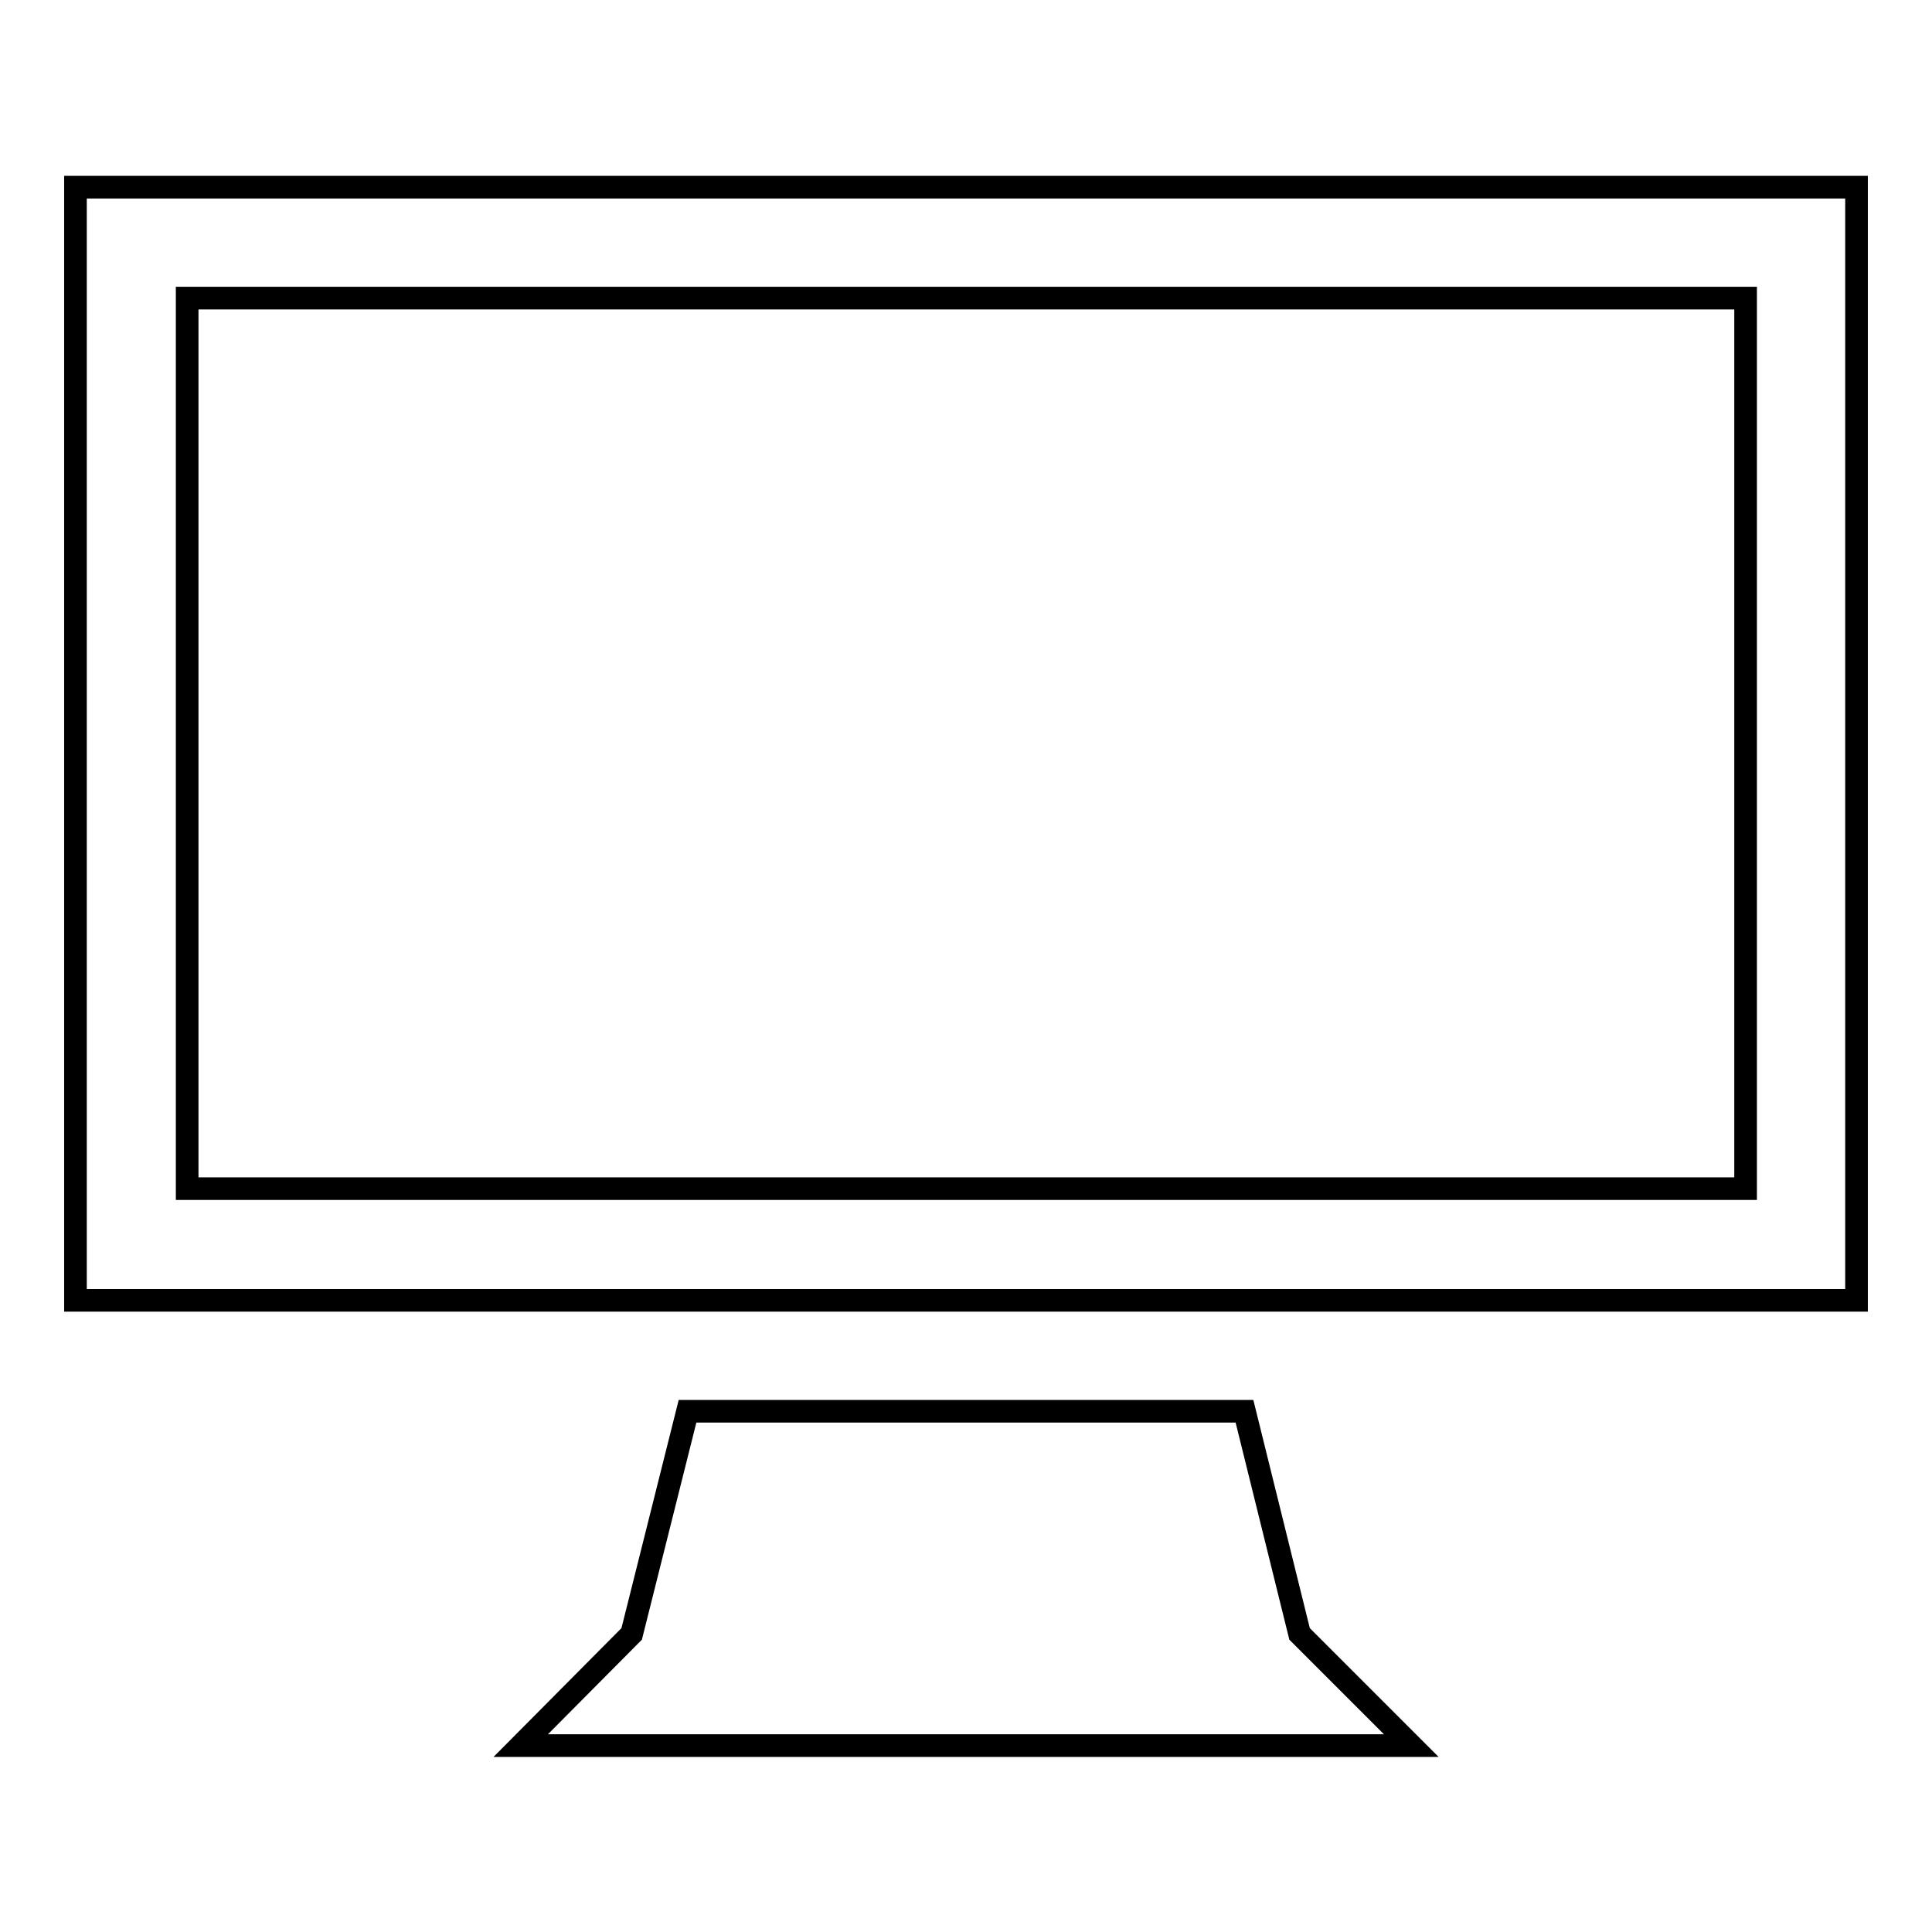 <?xml version="1.0" encoding="utf-8"?>
<!-- Svg Vector Icons : http://www.onlinewebfonts.com/icon -->
<!DOCTYPE svg PUBLIC "-//W3C//DTD SVG 1.1//EN" "http://www.w3.org/Graphics/SVG/1.1/DTD/svg11.dtd">
<svg version="1.1" xmlns="http://www.w3.org/2000/svg" xmlns:xlink="http://www.w3.org/1999/xlink" x="0px" y="0px" viewBox="0 0 256 256" enable-background="new 0 0 256 256" xml:space="preserve">
<g> <path stroke-width="3" fill-opacity="0" stroke="#000000"  d="M10,24.8v147.5h236V24.8H10z M231.3,157.5H24.8v-118h206.5V157.5z M164.9,187H91.1l-7.4,29.5L69,231.3h118 l-14.8-14.8L164.9,187z"/></g>
</svg>
